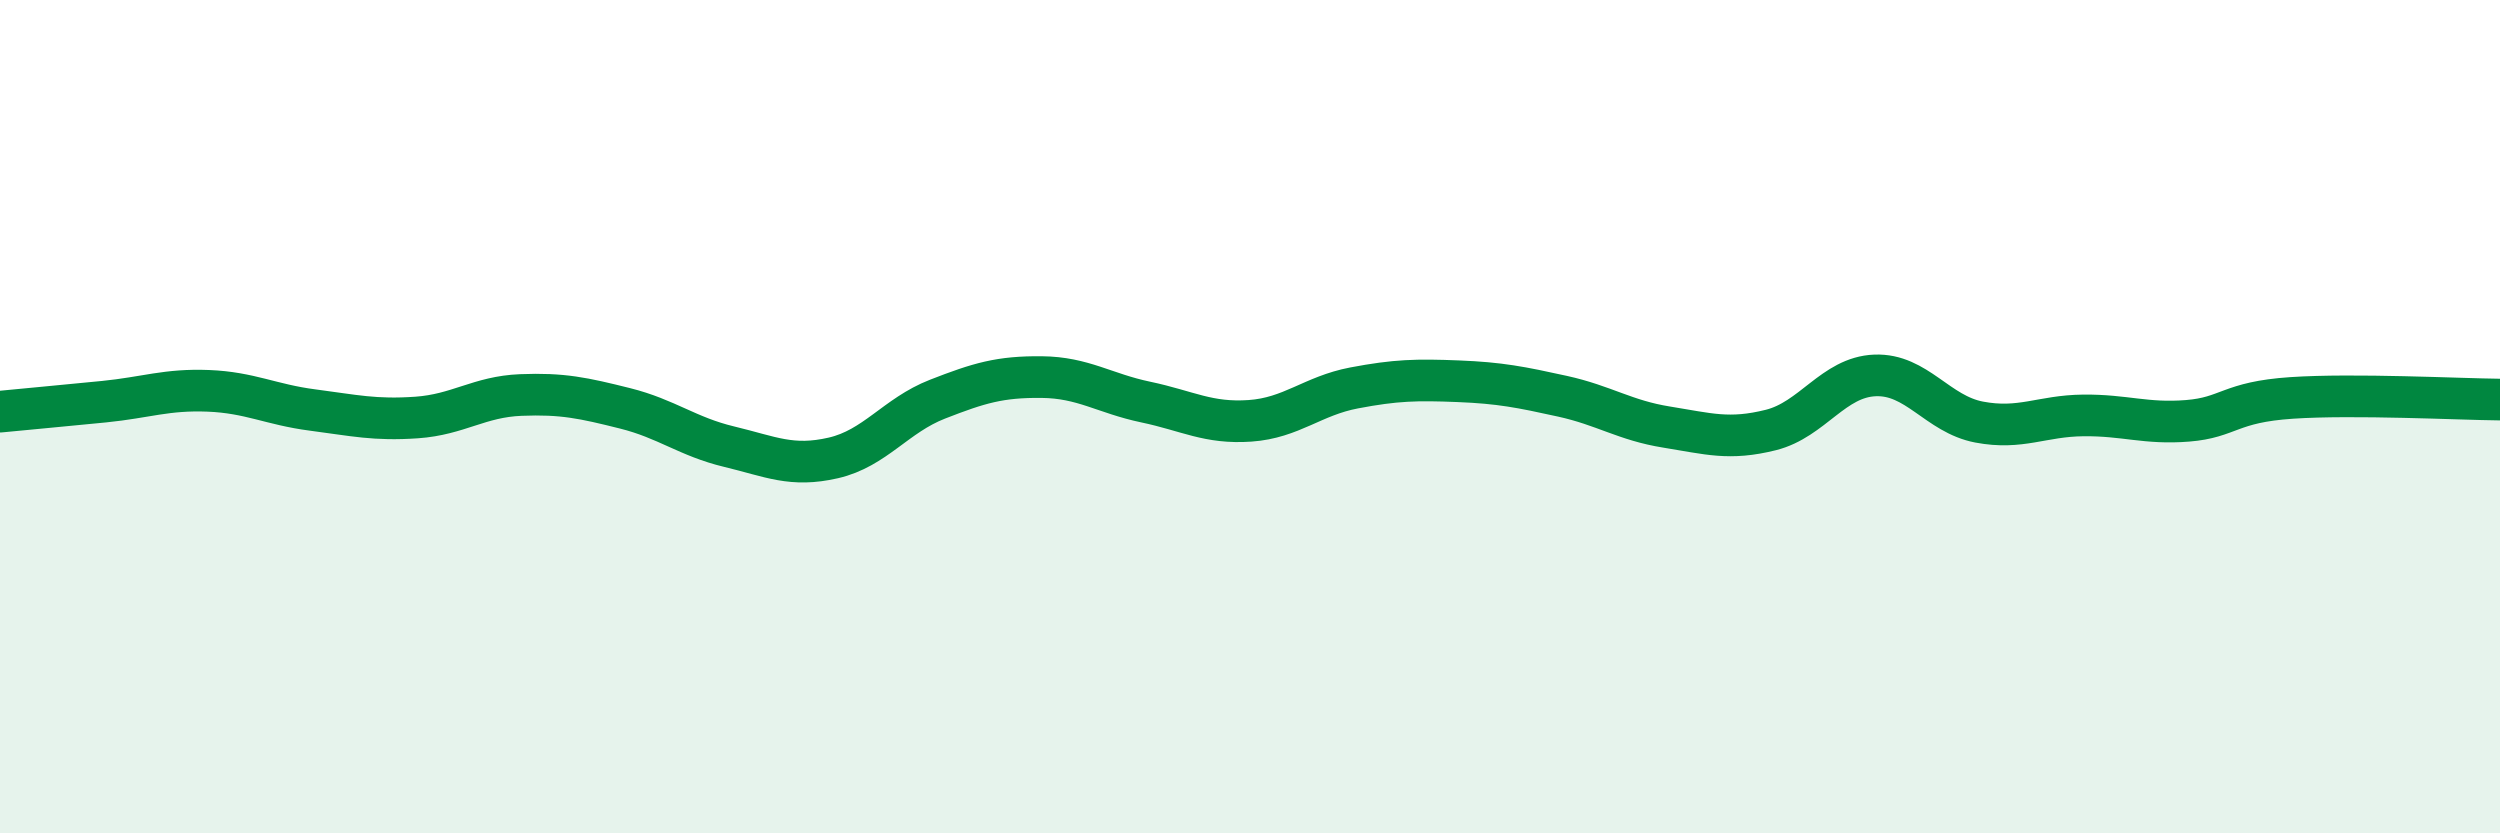 
    <svg width="60" height="20" viewBox="0 0 60 20" xmlns="http://www.w3.org/2000/svg">
      <path
        d="M 0,9.88 C 0.5,9.83 1.5,9.74 2.5,9.64 C 3.5,9.54 4,9.34 5,9.38 C 6,9.42 6.5,9.71 7.5,9.84 C 8.5,9.97 9,10.09 10,10.02 C 11,9.95 11.5,9.52 12.5,9.48 C 13.5,9.44 14,9.55 15,9.8 C 16,10.05 16.5,10.48 17.5,10.72 C 18.5,10.96 19,11.22 20,10.99 C 21,10.76 21.5,9.97 22.5,9.58 C 23.5,9.19 24,9.04 25,9.05 C 26,9.06 26.5,9.44 27.5,9.65 C 28.5,9.86 29,10.17 30,10.1 C 31,10.03 31.5,9.5 32.5,9.31 C 33.5,9.12 34,9.11 35,9.15 C 36,9.19 36.5,9.29 37.5,9.51 C 38.5,9.73 39,10.09 40,10.25 C 41,10.41 41.5,10.57 42.5,10.32 C 43.5,10.07 44,9.05 45,9.01 C 46,8.97 46.5,9.94 47.5,10.13 C 48.5,10.32 49,9.98 50,9.97 C 51,9.96 51.5,10.18 52.5,10.1 C 53.5,10.02 53.5,9.65 55,9.55 C 56.5,9.45 59,9.58 60,9.59L60 20L0 20Z"
        fill="#008740"
        opacity="0.1"
        stroke-linecap="round"
        stroke-linejoin="round"
      />
      <path
        d="M 0,9.88 C 0.5,9.83 1.5,9.74 2.5,9.64 C 3.5,9.54 4,9.34 5,9.38 C 6,9.42 6.5,9.71 7.5,9.84 C 8.5,9.97 9,10.09 10,10.02 C 11,9.95 11.5,9.52 12.5,9.48 C 13.5,9.44 14,9.55 15,9.8 C 16,10.05 16.5,10.48 17.5,10.72 C 18.5,10.96 19,11.22 20,10.99 C 21,10.76 21.5,9.97 22.5,9.58 C 23.5,9.19 24,9.04 25,9.05 C 26,9.06 26.5,9.44 27.5,9.65 C 28.5,9.86 29,10.17 30,10.1 C 31,10.03 31.5,9.5 32.5,9.31 C 33.5,9.12 34,9.11 35,9.15 C 36,9.19 36.5,9.29 37.5,9.51 C 38.5,9.73 39,10.09 40,10.25 C 41,10.41 41.5,10.57 42.5,10.32 C 43.5,10.07 44,9.05 45,9.01 C 46,8.97 46.5,9.94 47.5,10.13 C 48.5,10.32 49,9.98 50,9.97 C 51,9.96 51.5,10.18 52.5,10.1 C 53.5,10.02 53.5,9.65 55,9.55 C 56.5,9.45 59,9.58 60,9.59"
        stroke="#008740"
        stroke-width="1"
        fill="none"
        stroke-linecap="round"
        stroke-linejoin="round"
      />
    </svg>
  
